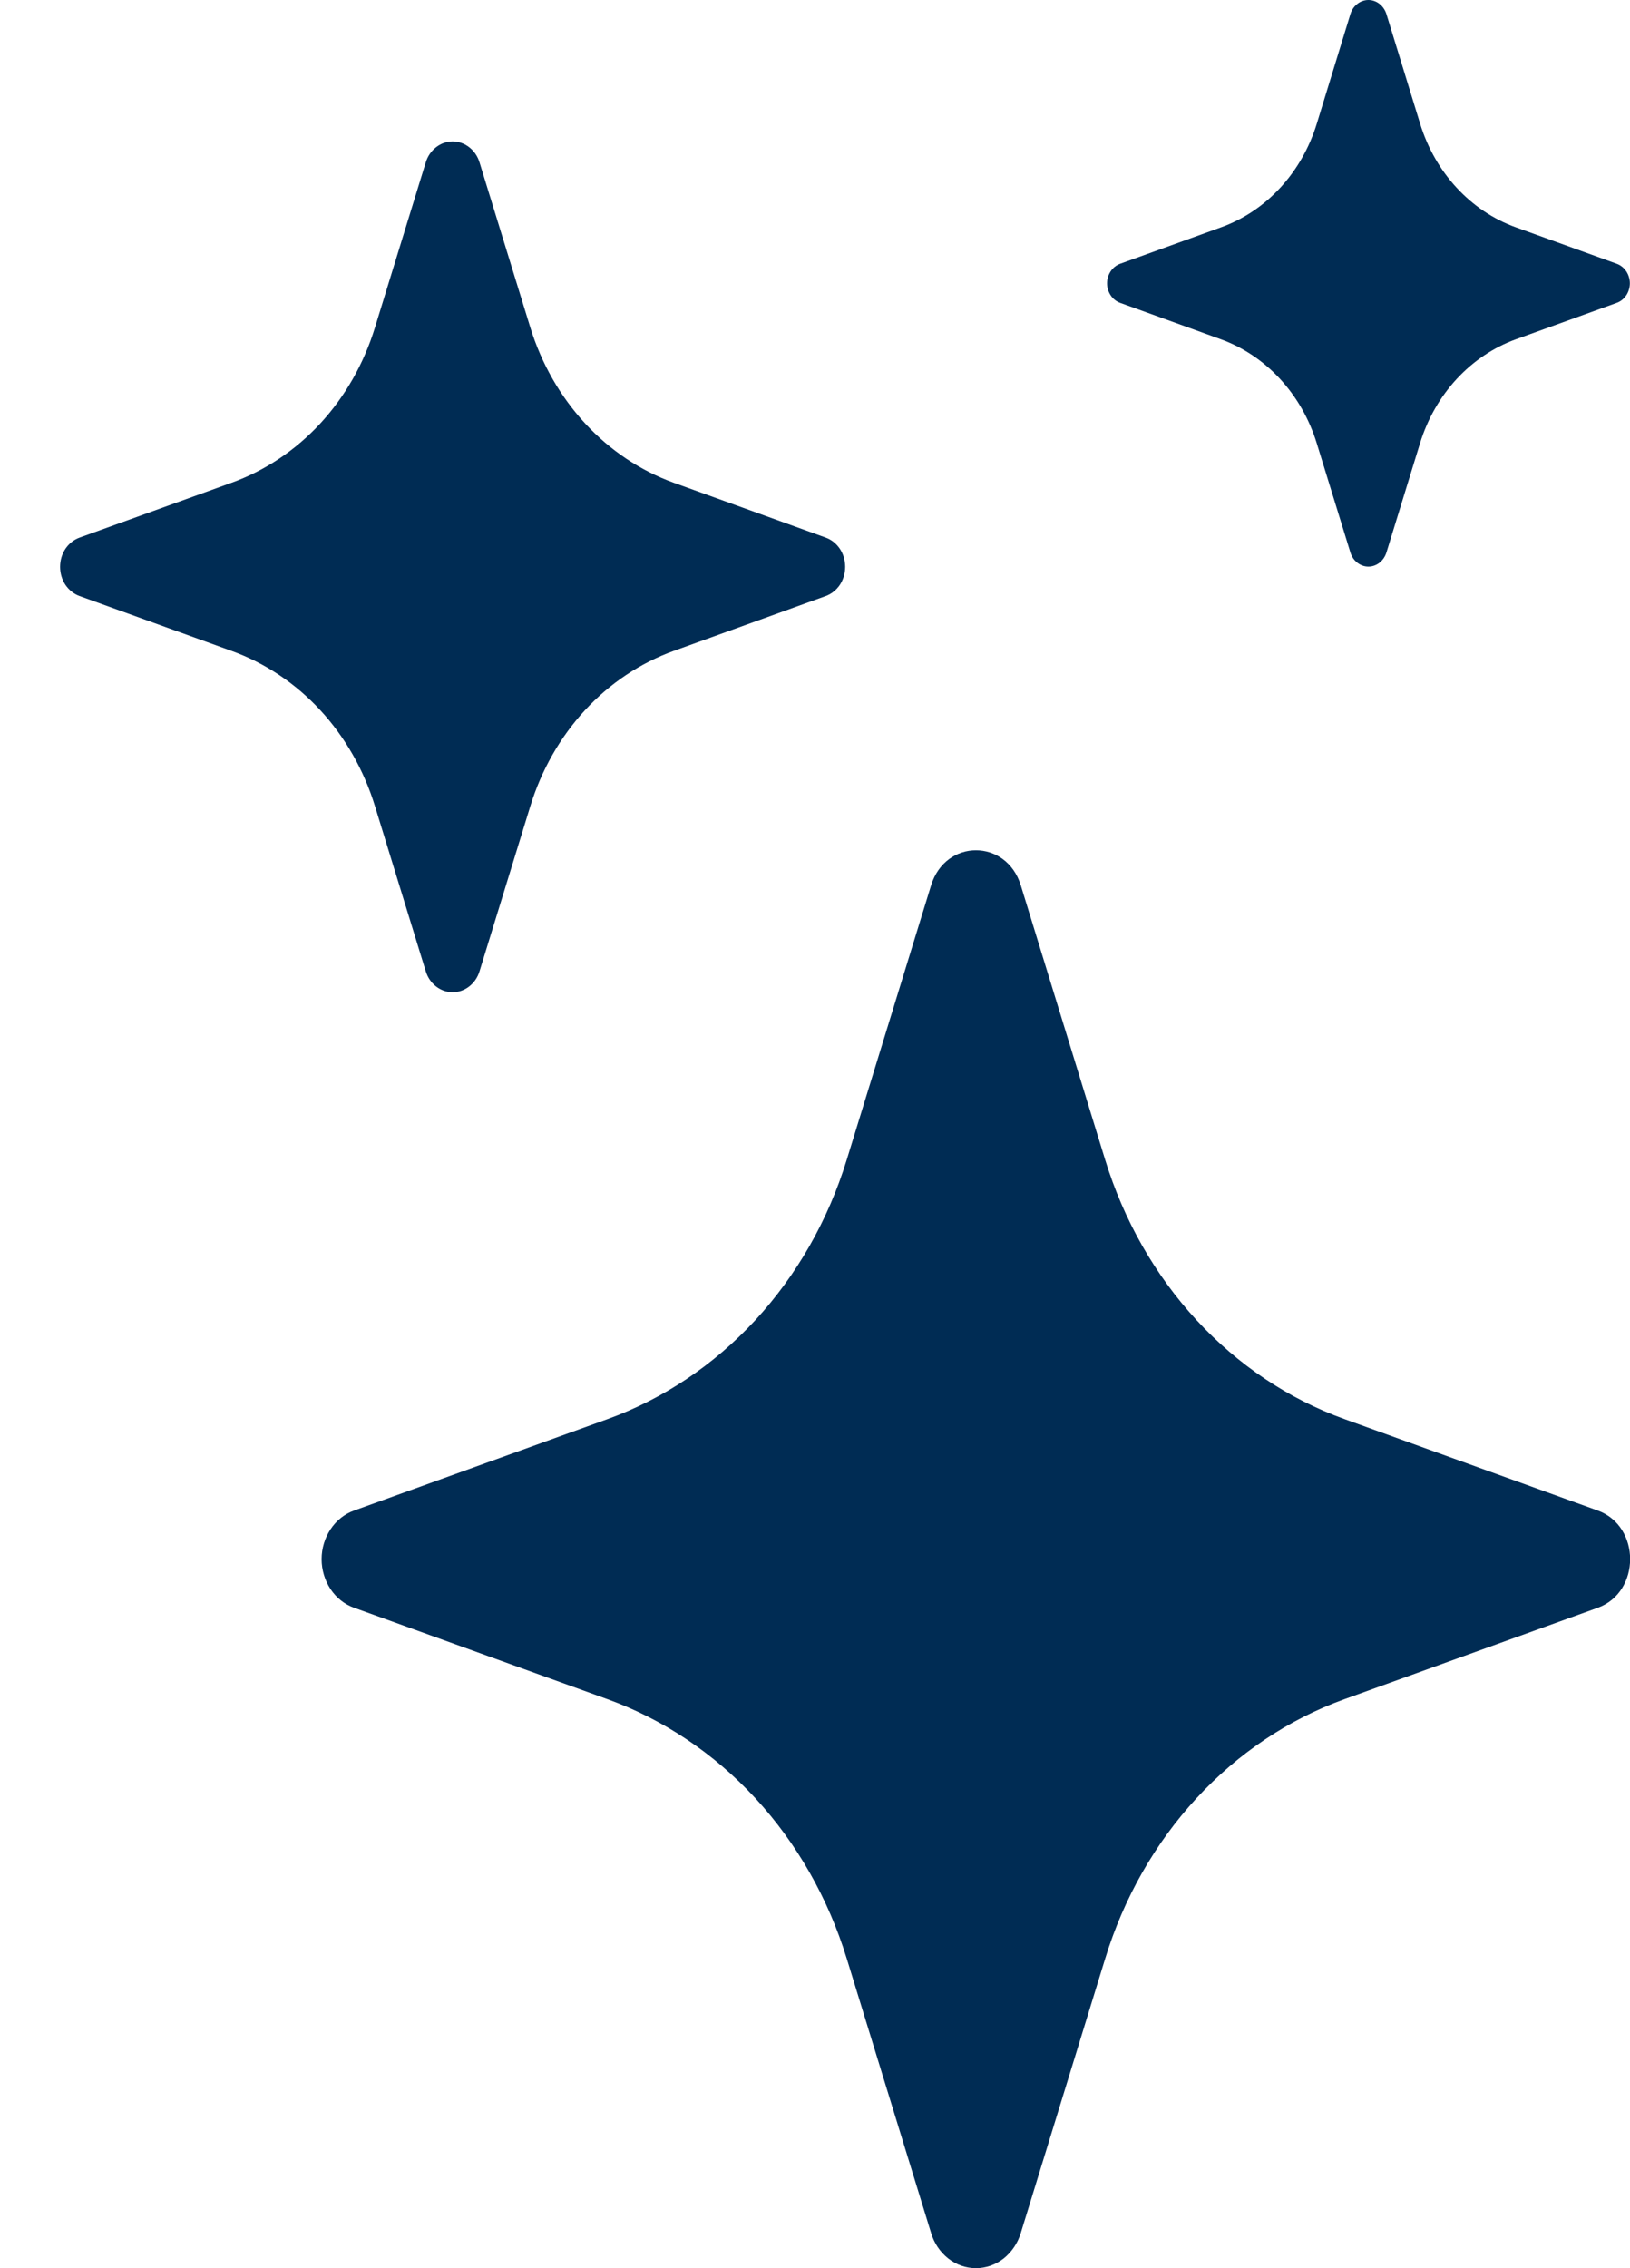 <svg width="23" height="32" viewBox="0 0 23 32" fill="none" xmlns="http://www.w3.org/2000/svg">
<path d="M13.138 12.491C13.341 11.831 14.201 11.831 14.404 12.491L15.595 16.365C15.857 17.217 16.298 17.99 16.884 18.625C17.47 19.26 18.185 19.738 18.971 20.021L22.545 21.311C23.154 21.531 23.154 22.463 22.545 22.683L18.969 23.973C18.183 24.257 17.469 24.735 16.883 25.37C16.297 26.005 15.856 26.779 15.595 27.631L14.404 31.503C14.36 31.648 14.275 31.773 14.162 31.863C14.048 31.952 13.911 32 13.771 32C13.63 32 13.494 31.952 13.38 31.863C13.266 31.773 13.181 31.648 13.138 31.503L11.947 27.629C11.685 26.778 11.244 26.004 10.658 25.369C10.072 24.735 9.358 24.257 8.573 23.973L4.997 22.683C4.864 22.636 4.747 22.544 4.665 22.421C4.583 22.297 4.538 22.149 4.538 21.997C4.538 21.845 4.583 21.697 4.665 21.574C4.747 21.45 4.864 21.358 4.997 21.311L8.573 20.021C9.358 19.737 10.072 19.259 10.658 18.625C11.244 17.99 11.685 17.216 11.947 16.365L13.138 12.491ZM6.007 2.293C6.033 2.206 6.084 2.131 6.152 2.078C6.221 2.024 6.303 1.995 6.387 1.995C6.471 1.995 6.553 2.024 6.622 2.078C6.69 2.131 6.741 2.206 6.767 2.293L7.482 4.617C7.801 5.653 8.55 6.465 9.507 6.811L11.652 7.585C11.732 7.614 11.801 7.669 11.851 7.743C11.9 7.817 11.926 7.906 11.926 7.997C11.926 8.088 11.9 8.177 11.851 8.251C11.801 8.325 11.732 8.38 11.652 8.409L9.507 9.183C9.035 9.353 8.606 9.639 8.254 10.02C7.903 10.401 7.638 10.866 7.482 11.377L6.767 13.701C6.741 13.788 6.69 13.863 6.622 13.916C6.553 13.97 6.471 13.999 6.387 13.999C6.303 13.999 6.221 13.97 6.152 13.916C6.084 13.863 6.033 13.788 6.007 13.701L5.292 11.377C5.136 10.866 4.871 10.401 4.52 10.02C4.168 9.639 3.739 9.353 3.267 9.183L1.122 8.409C1.042 8.38 0.973 8.325 0.923 8.251C0.874 8.177 0.848 8.088 0.848 7.997C0.848 7.906 0.874 7.817 0.923 7.743C0.973 7.669 1.042 7.614 1.122 7.585L3.267 6.811C3.739 6.641 4.168 6.355 4.52 5.974C4.871 5.593 5.136 5.128 5.292 4.617L6.007 2.293ZM19.056 0.195C19.074 0.138 19.108 0.089 19.154 0.054C19.199 0.019 19.253 0 19.309 0C19.364 0 19.419 0.019 19.464 0.054C19.509 0.089 19.543 0.138 19.562 0.195L20.038 1.743C20.25 2.435 20.75 2.977 21.389 3.207L22.818 3.723C22.87 3.743 22.916 3.78 22.948 3.829C22.98 3.878 22.998 3.937 22.998 3.997C22.998 4.057 22.98 4.116 22.948 4.165C22.916 4.214 22.87 4.251 22.818 4.271L21.389 4.787C21.075 4.901 20.789 5.093 20.554 5.347C20.32 5.601 20.143 5.91 20.038 6.251L19.562 7.799C19.543 7.856 19.509 7.905 19.464 7.94C19.419 7.975 19.364 7.994 19.309 7.994C19.253 7.994 19.199 7.975 19.154 7.94C19.108 7.905 19.074 7.856 19.056 7.799L18.579 6.251C18.474 5.91 18.297 5.601 18.063 5.347C17.828 5.093 17.543 4.901 17.228 4.787L15.801 4.271C15.749 4.251 15.703 4.214 15.671 4.165C15.639 4.116 15.621 4.057 15.621 3.997C15.621 3.937 15.639 3.878 15.671 3.829C15.703 3.78 15.749 3.743 15.801 3.723L17.23 3.207C17.869 2.977 18.369 2.435 18.581 1.743L19.056 0.195Z" fill="#002C54"/>
</svg>
